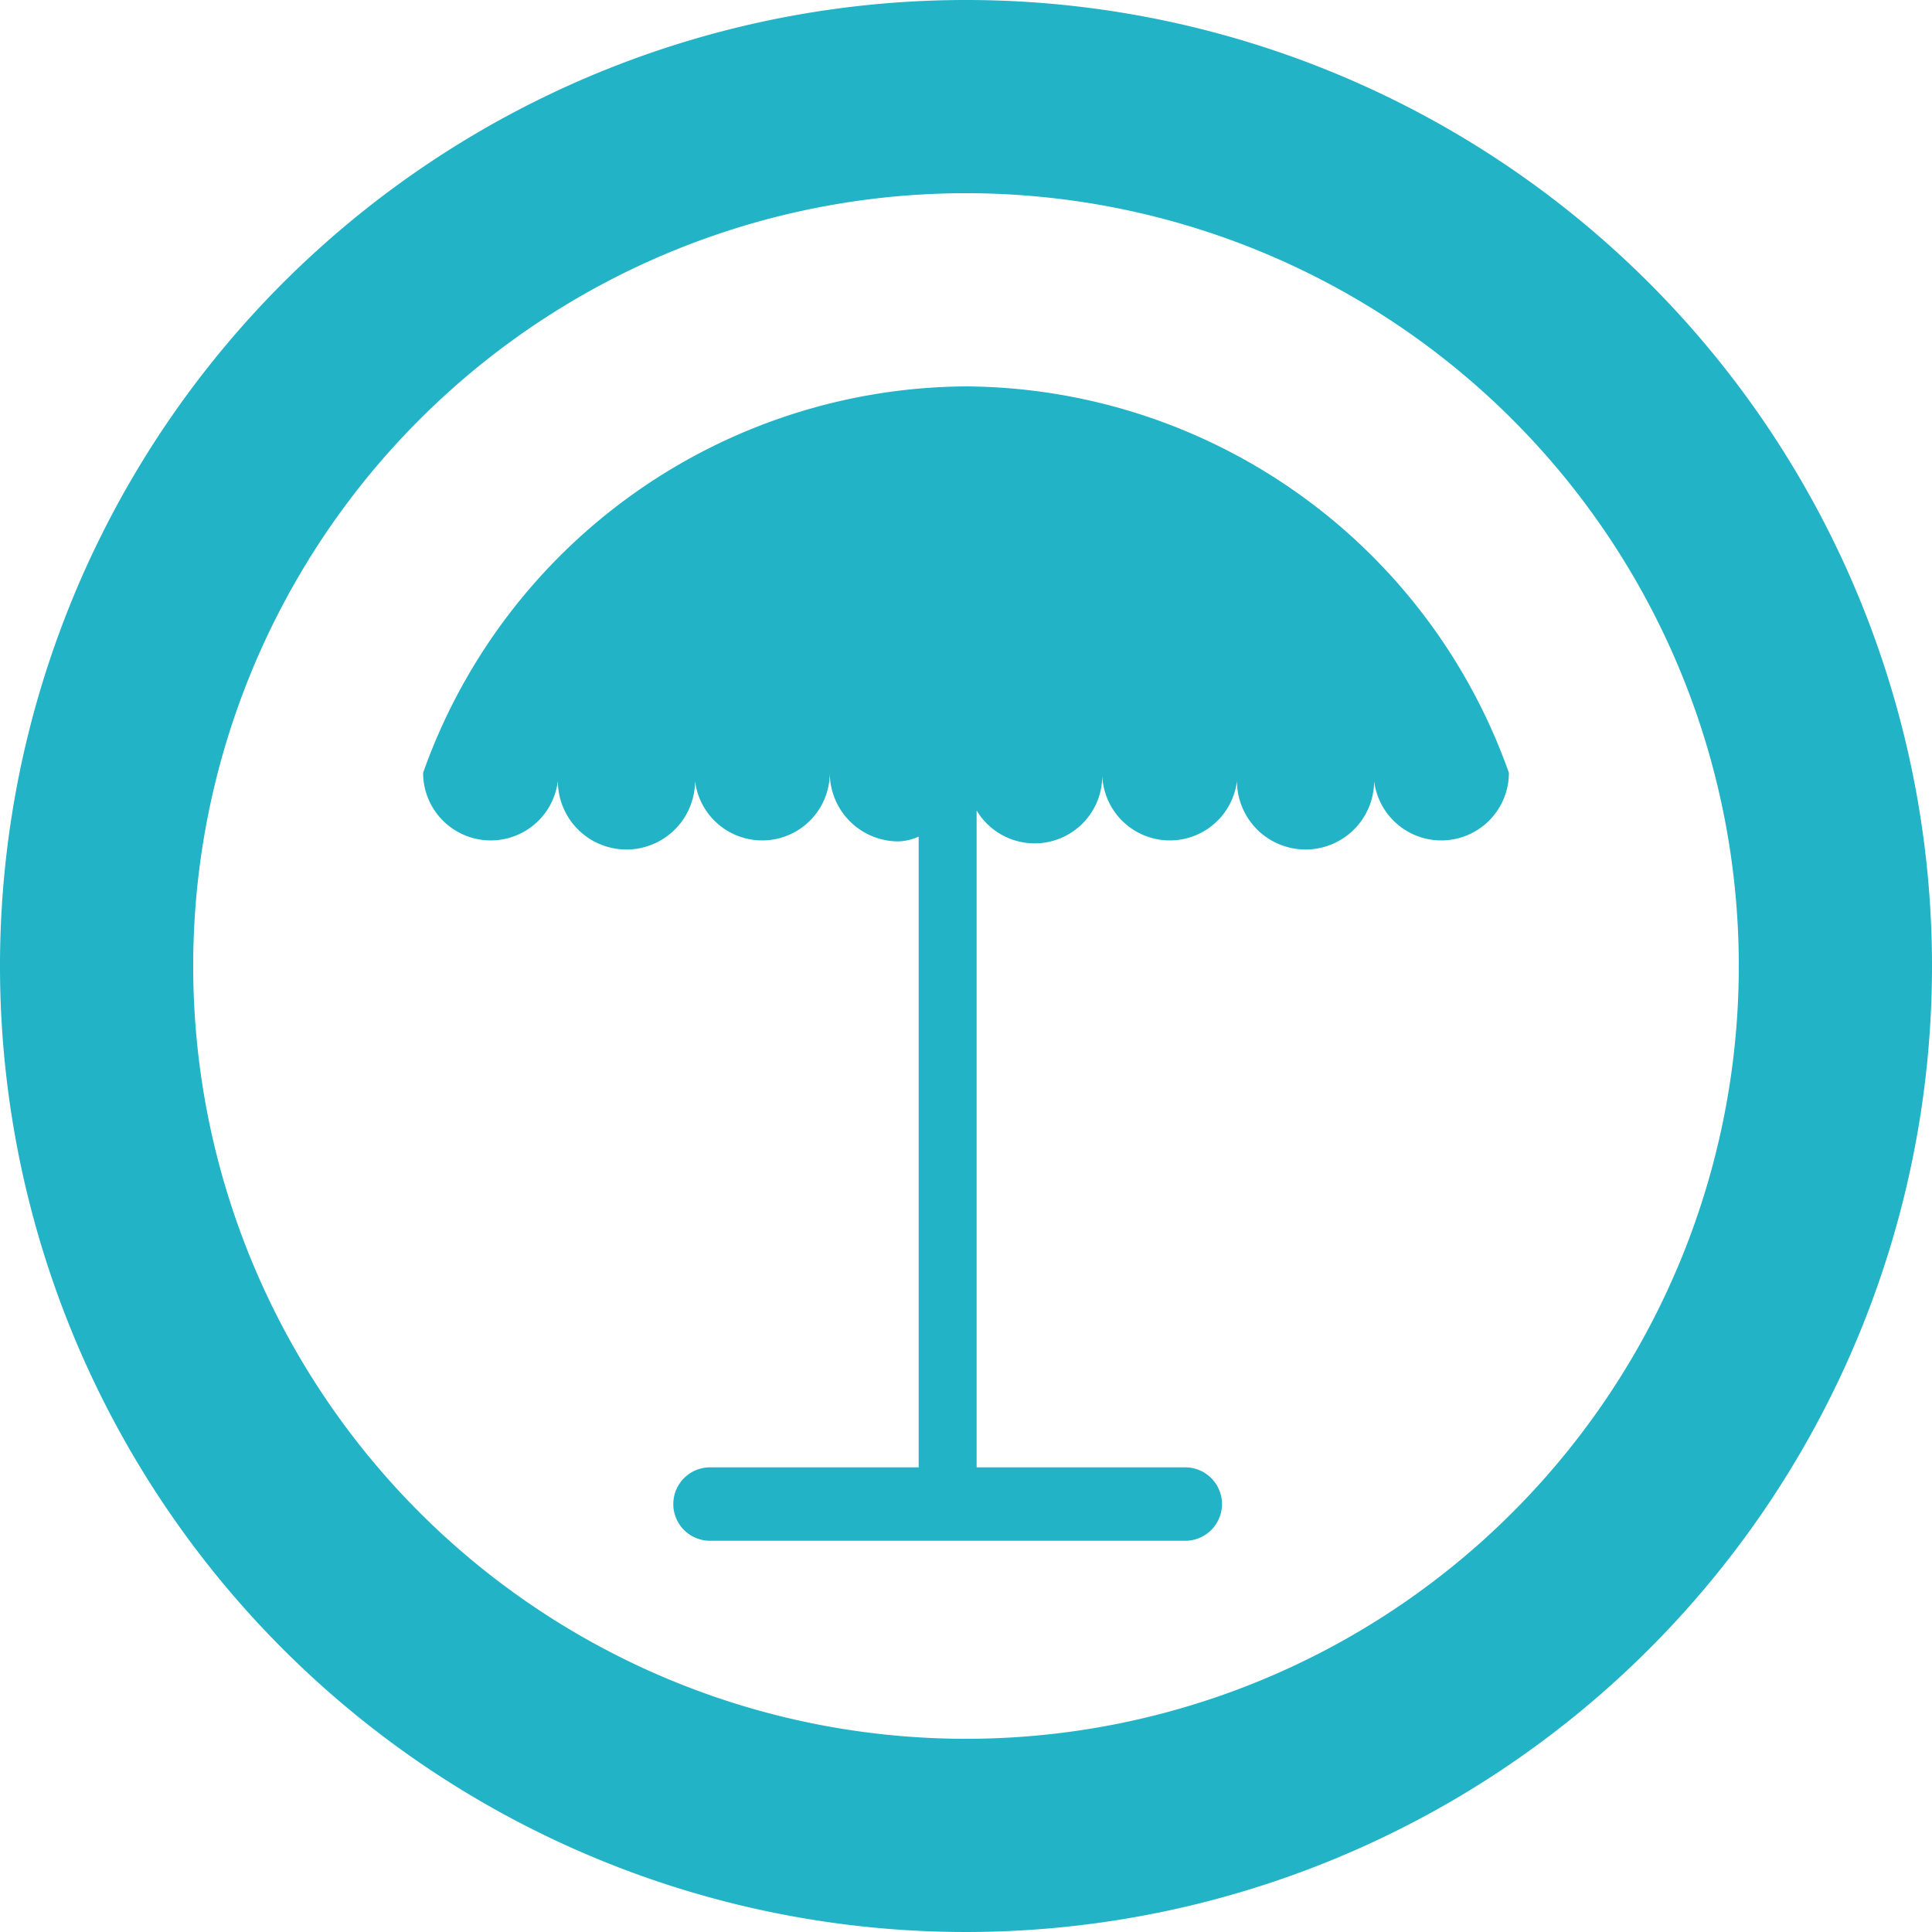 <svg id="Ebene_1" data-name="Ebene 1" xmlns="http://www.w3.org/2000/svg" width="20" height="20" viewBox="0 0 20 20"><defs><style>.cls-1{fill:#22b3c6;}</style></defs><path class="cls-1" d="M10,0A10,10,0,1,0,20,10,10,10,0,0,0,10,0Zm0,18a8,8,0,1,1,8-8A8,8,0,0,1,10,18Z"/><path class="cls-1" d="M10,4A6,6,0,0,0,4.38,8a.7.7,0,1,0,1.4,0A.71.71,0,1,0,7.19,8a.7.7,0,1,0,1.4,0,.71.71,0,0,0,.71.71.54.54,0,0,0,.21-.05v6.53H7.35a.38.38,0,0,0,0,.76h4.92a.38.38,0,1,0,0-.76H10.11V8.39A.7.7,0,0,0,11.41,8a.7.7,0,1,0,1.4,0,.71.71,0,1,0,1.41,0,.7.7,0,1,0,1.4,0A6,6,0,0,0,10,4Z"/></svg>